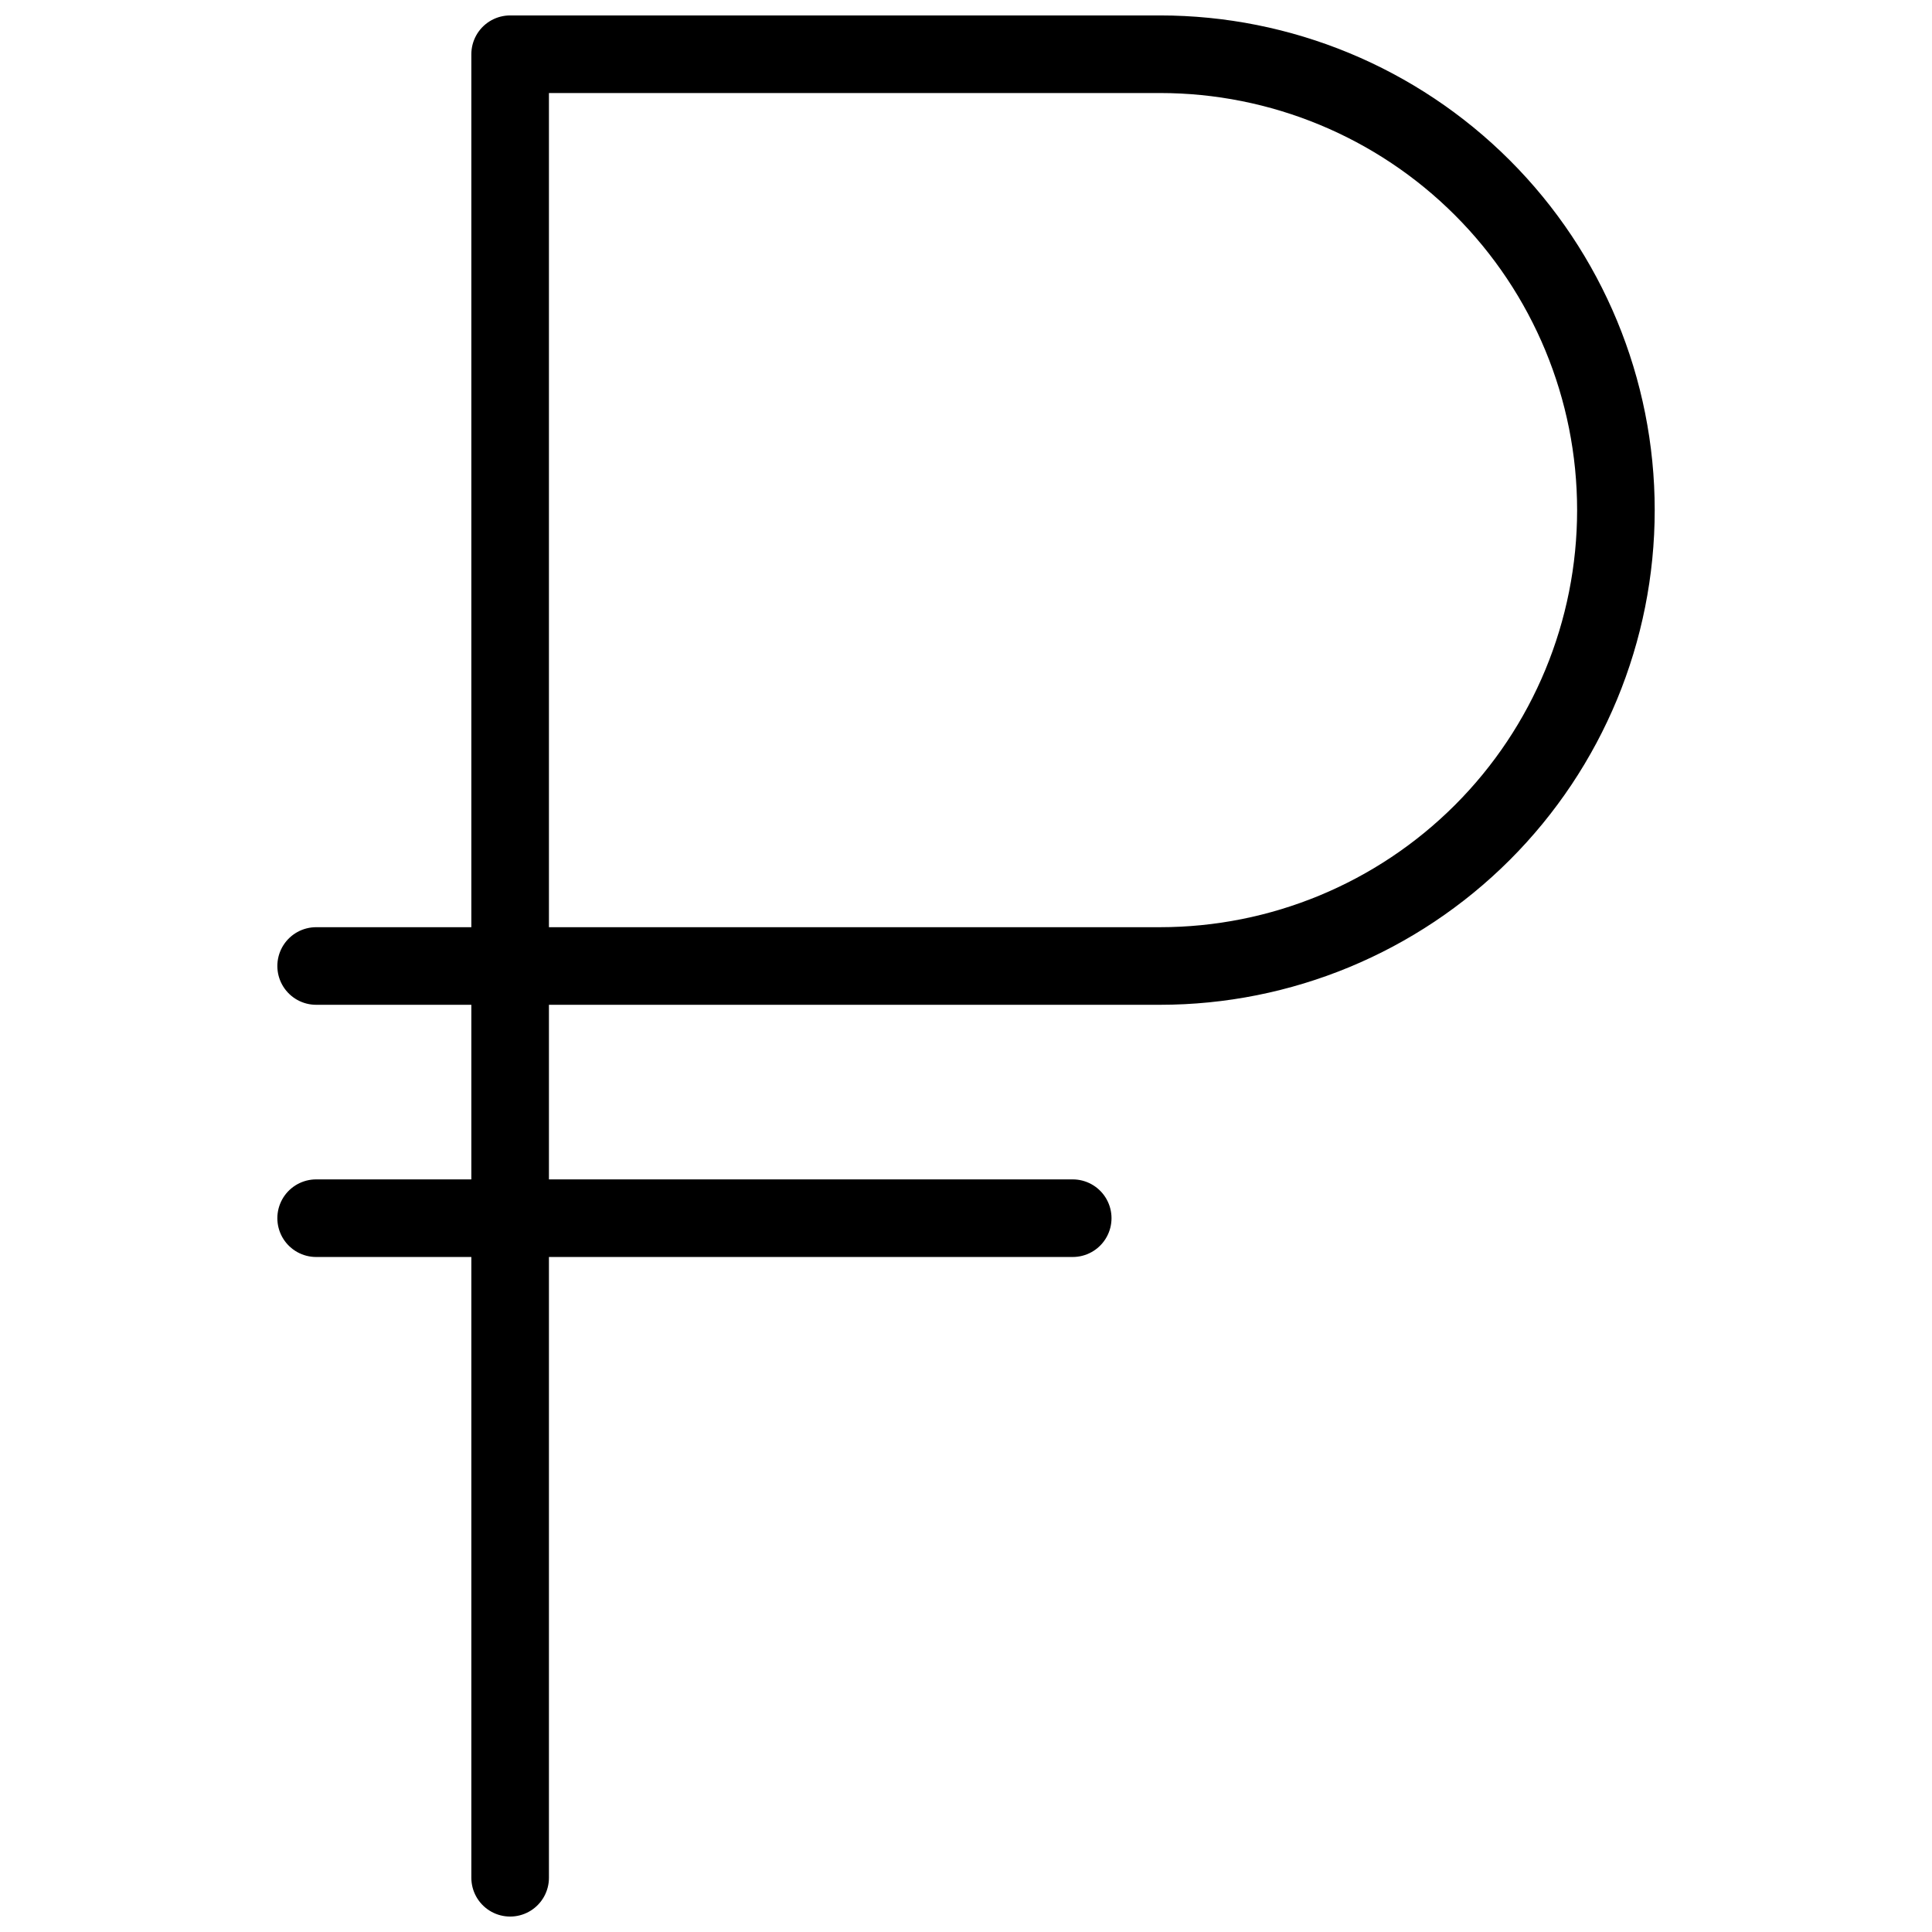 <?xml version="1.0" encoding="UTF-8"?>
<!-- Uploaded to: ICON Repo, www.iconrepo.com, Generator: ICON Repo Mixer Tools -->
<svg width="800px" height="800px" version="1.1" viewBox="144 144 512 512" xmlns="http://www.w3.org/2000/svg">
 <defs>
  <clipPath id="a">
   <path d="m217 148.09h366v503.81h-366z"/>
  </clipPath>
 </defs>
 <g clip-path="url(#a)">
  <path transform="matrix(5.141 0 0 5.141 217.5 148.09)" d="m12 96v-94h33.5c6.233 0 12.21 2.476 16.618 6.883 4.407 4.407 6.883 10.384 6.883 16.617 0 6.232-2.475 12.21-6.883 16.617-4.408 4.407-10.385 6.883-16.618 6.883h-43.5" fill="none" stroke="#000000" stroke-linecap="round" stroke-linejoin="round" stroke-width="4"/>
 </g>
 <path transform="matrix(5.141 0 0 5.141 217.5 148.09)" d="m2 62h39" fill="none" stroke="#000000" stroke-linecap="round" stroke-linejoin="round" stroke-width="4"/>
</svg>